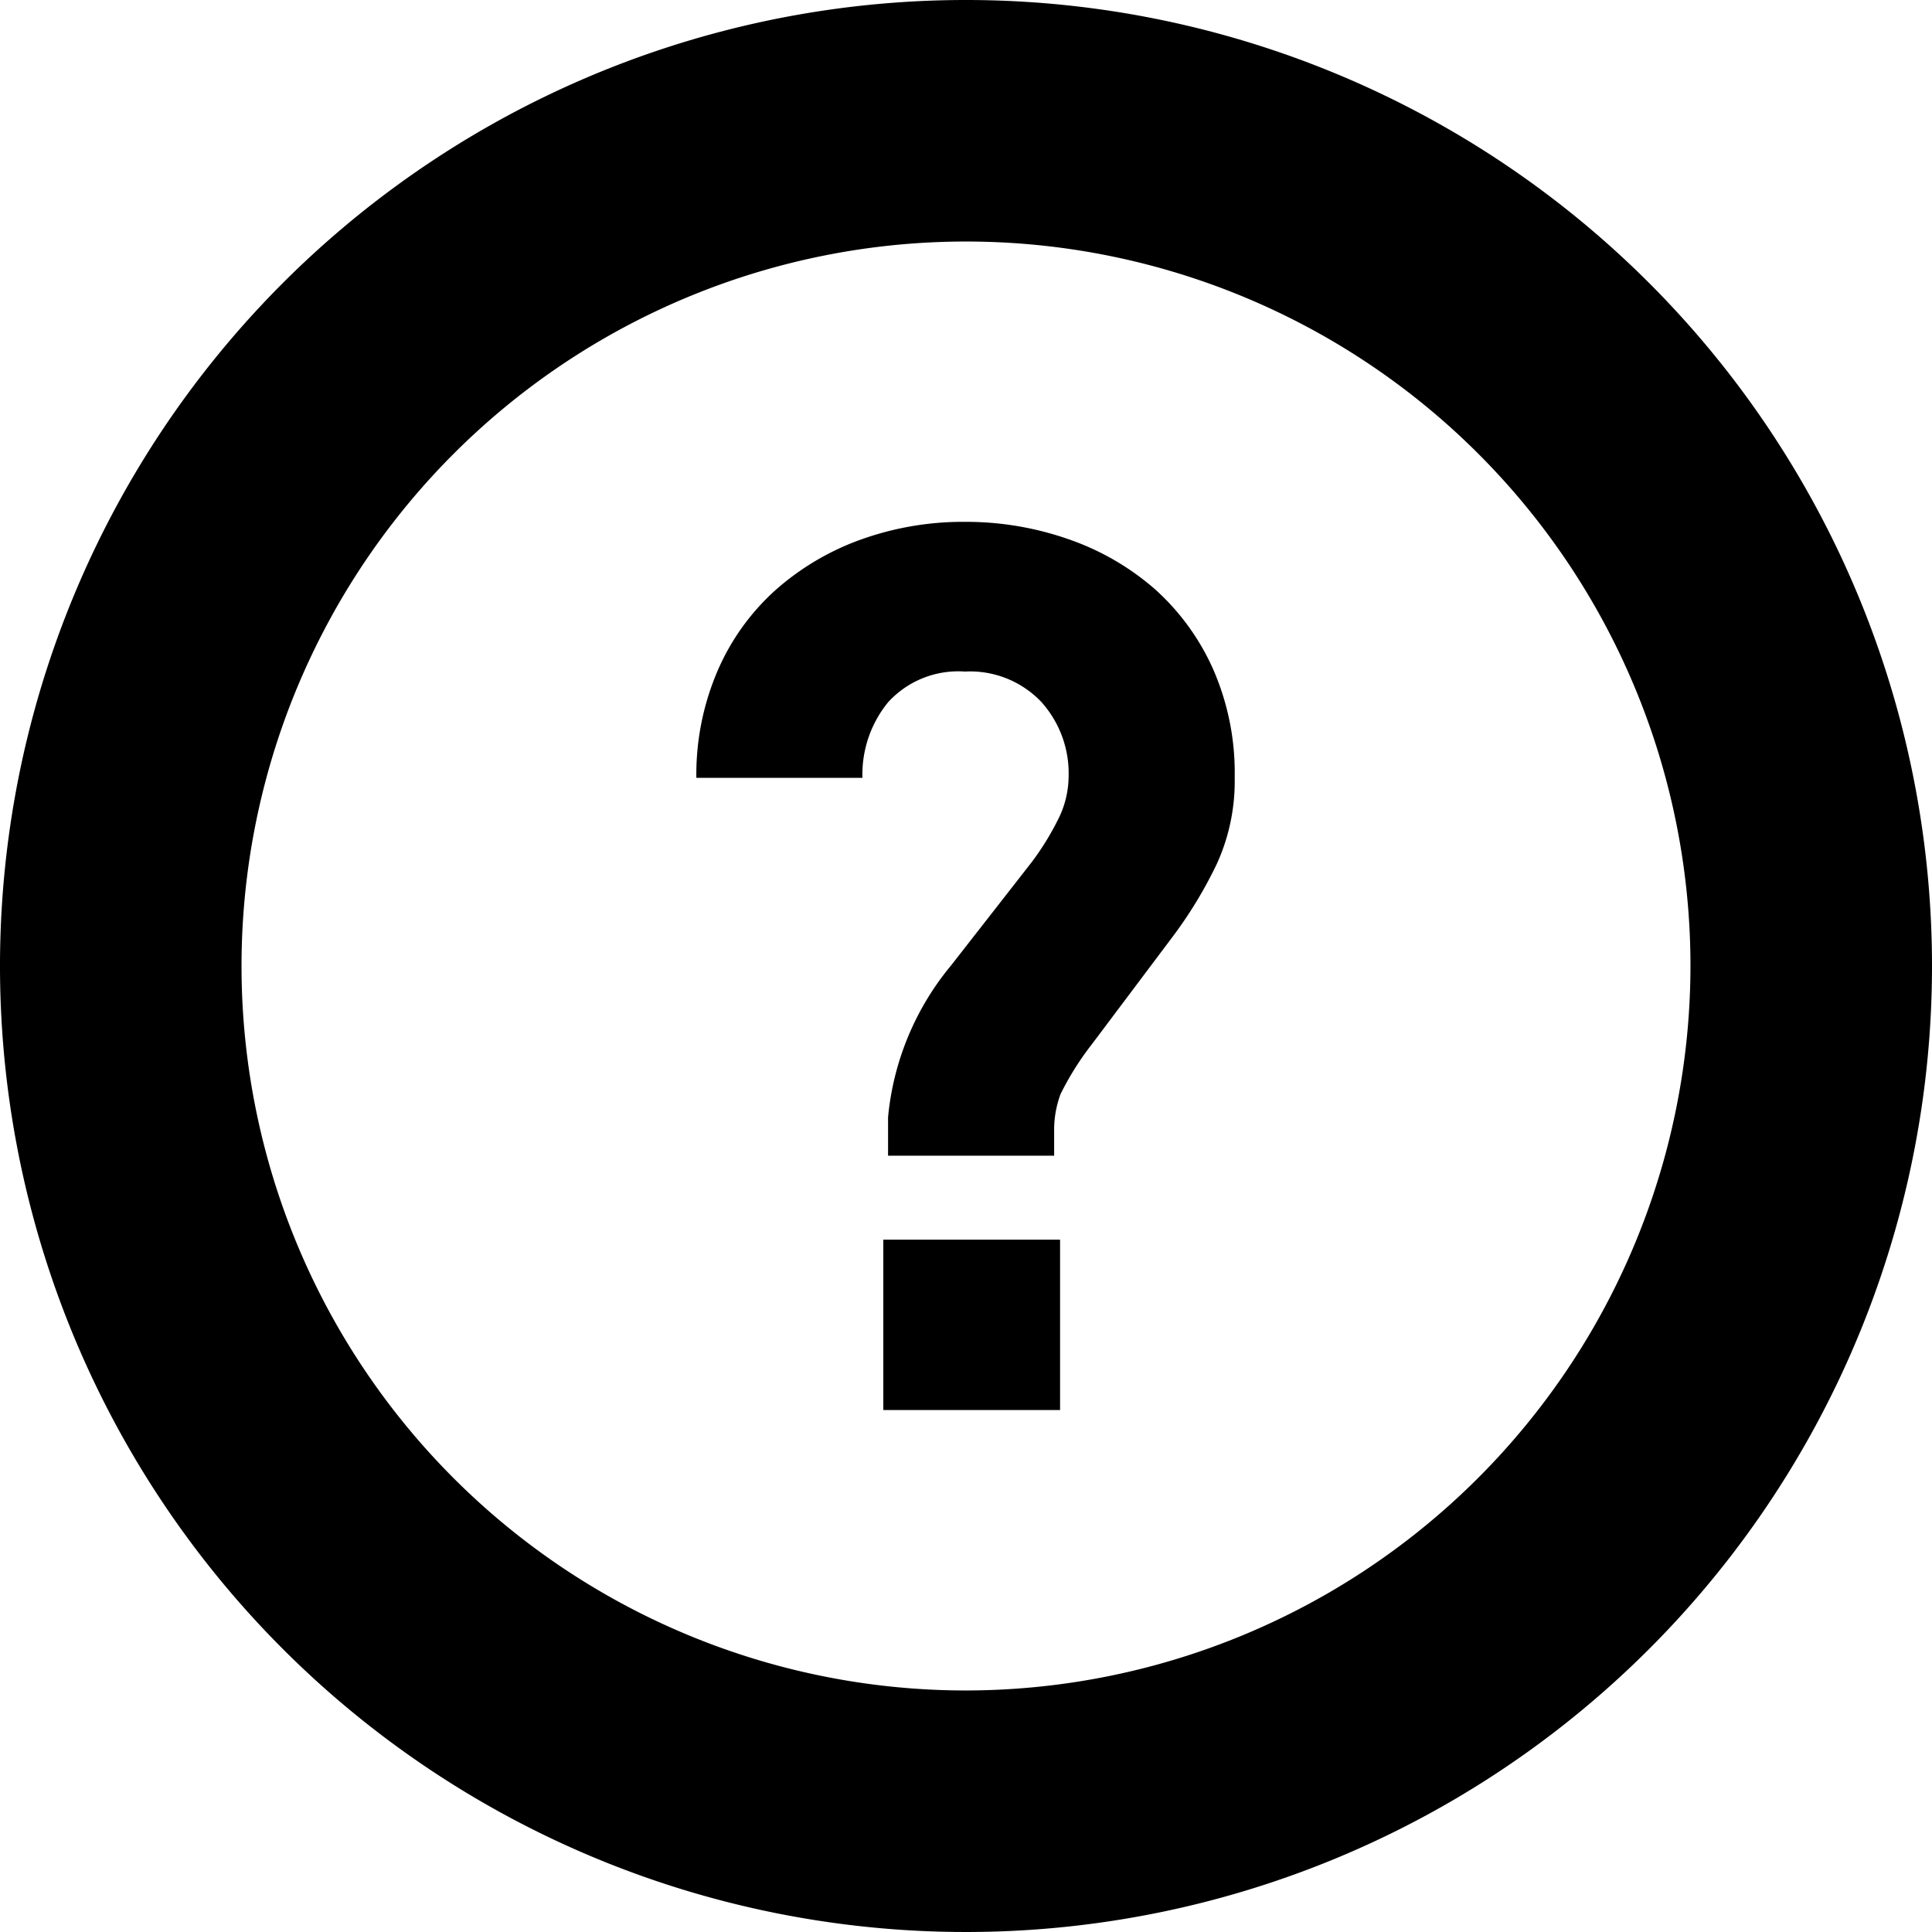 <svg id="はてなマークのアイコン" xmlns="http://www.w3.org/2000/svg" width="16.286" height="16.285" viewBox="0 0 16.286 16.285">
  <path id="パス_10" data-name="パス 10" d="M188.409,138.872a2.191,2.191,0,0,0-.729-.421,2.61,2.61,0,0,0-.869-.146,2.546,2.546,0,0,0-.885.151,2.21,2.21,0,0,0-.718.427,1.955,1.955,0,0,0-.486.68,2.214,2.214,0,0,0-.178.9h1.4a.962.962,0,0,1,.216-.637.8.8,0,0,1,.648-.259.828.828,0,0,1,.642.254.9.9,0,0,1,.232.632.814.814,0,0,1-.092.367,2.3,2.3,0,0,1-.221.356l-.676.866a2.348,2.348,0,0,0-.533,1.282v.324h1.4v-.227a.863.863,0,0,1,.054-.292,2.423,2.423,0,0,1,.263-.419l.676-.9a3.635,3.635,0,0,0,.378-.621,1.68,1.68,0,0,0,.151-.729,2.176,2.176,0,0,0-.184-.918A1.994,1.994,0,0,0,188.409,138.872Z" transform="translate(-178.674 -133.906)"/>
  <rect id="長方形_10" data-name="長方形 10" width="1.49" height="1.436" transform="translate(7.446 10.45)"/>
  <path id="パス_11" data-name="パス 11" d="M8.143,0a8.143,8.143,0,1,0,8.143,8.143A8.143,8.143,0,0,0,8.143,0Zm0,14.25A6.107,6.107,0,1,1,14.25,8.143,6.114,6.114,0,0,1,8.143,14.25Z"/>
</svg>

